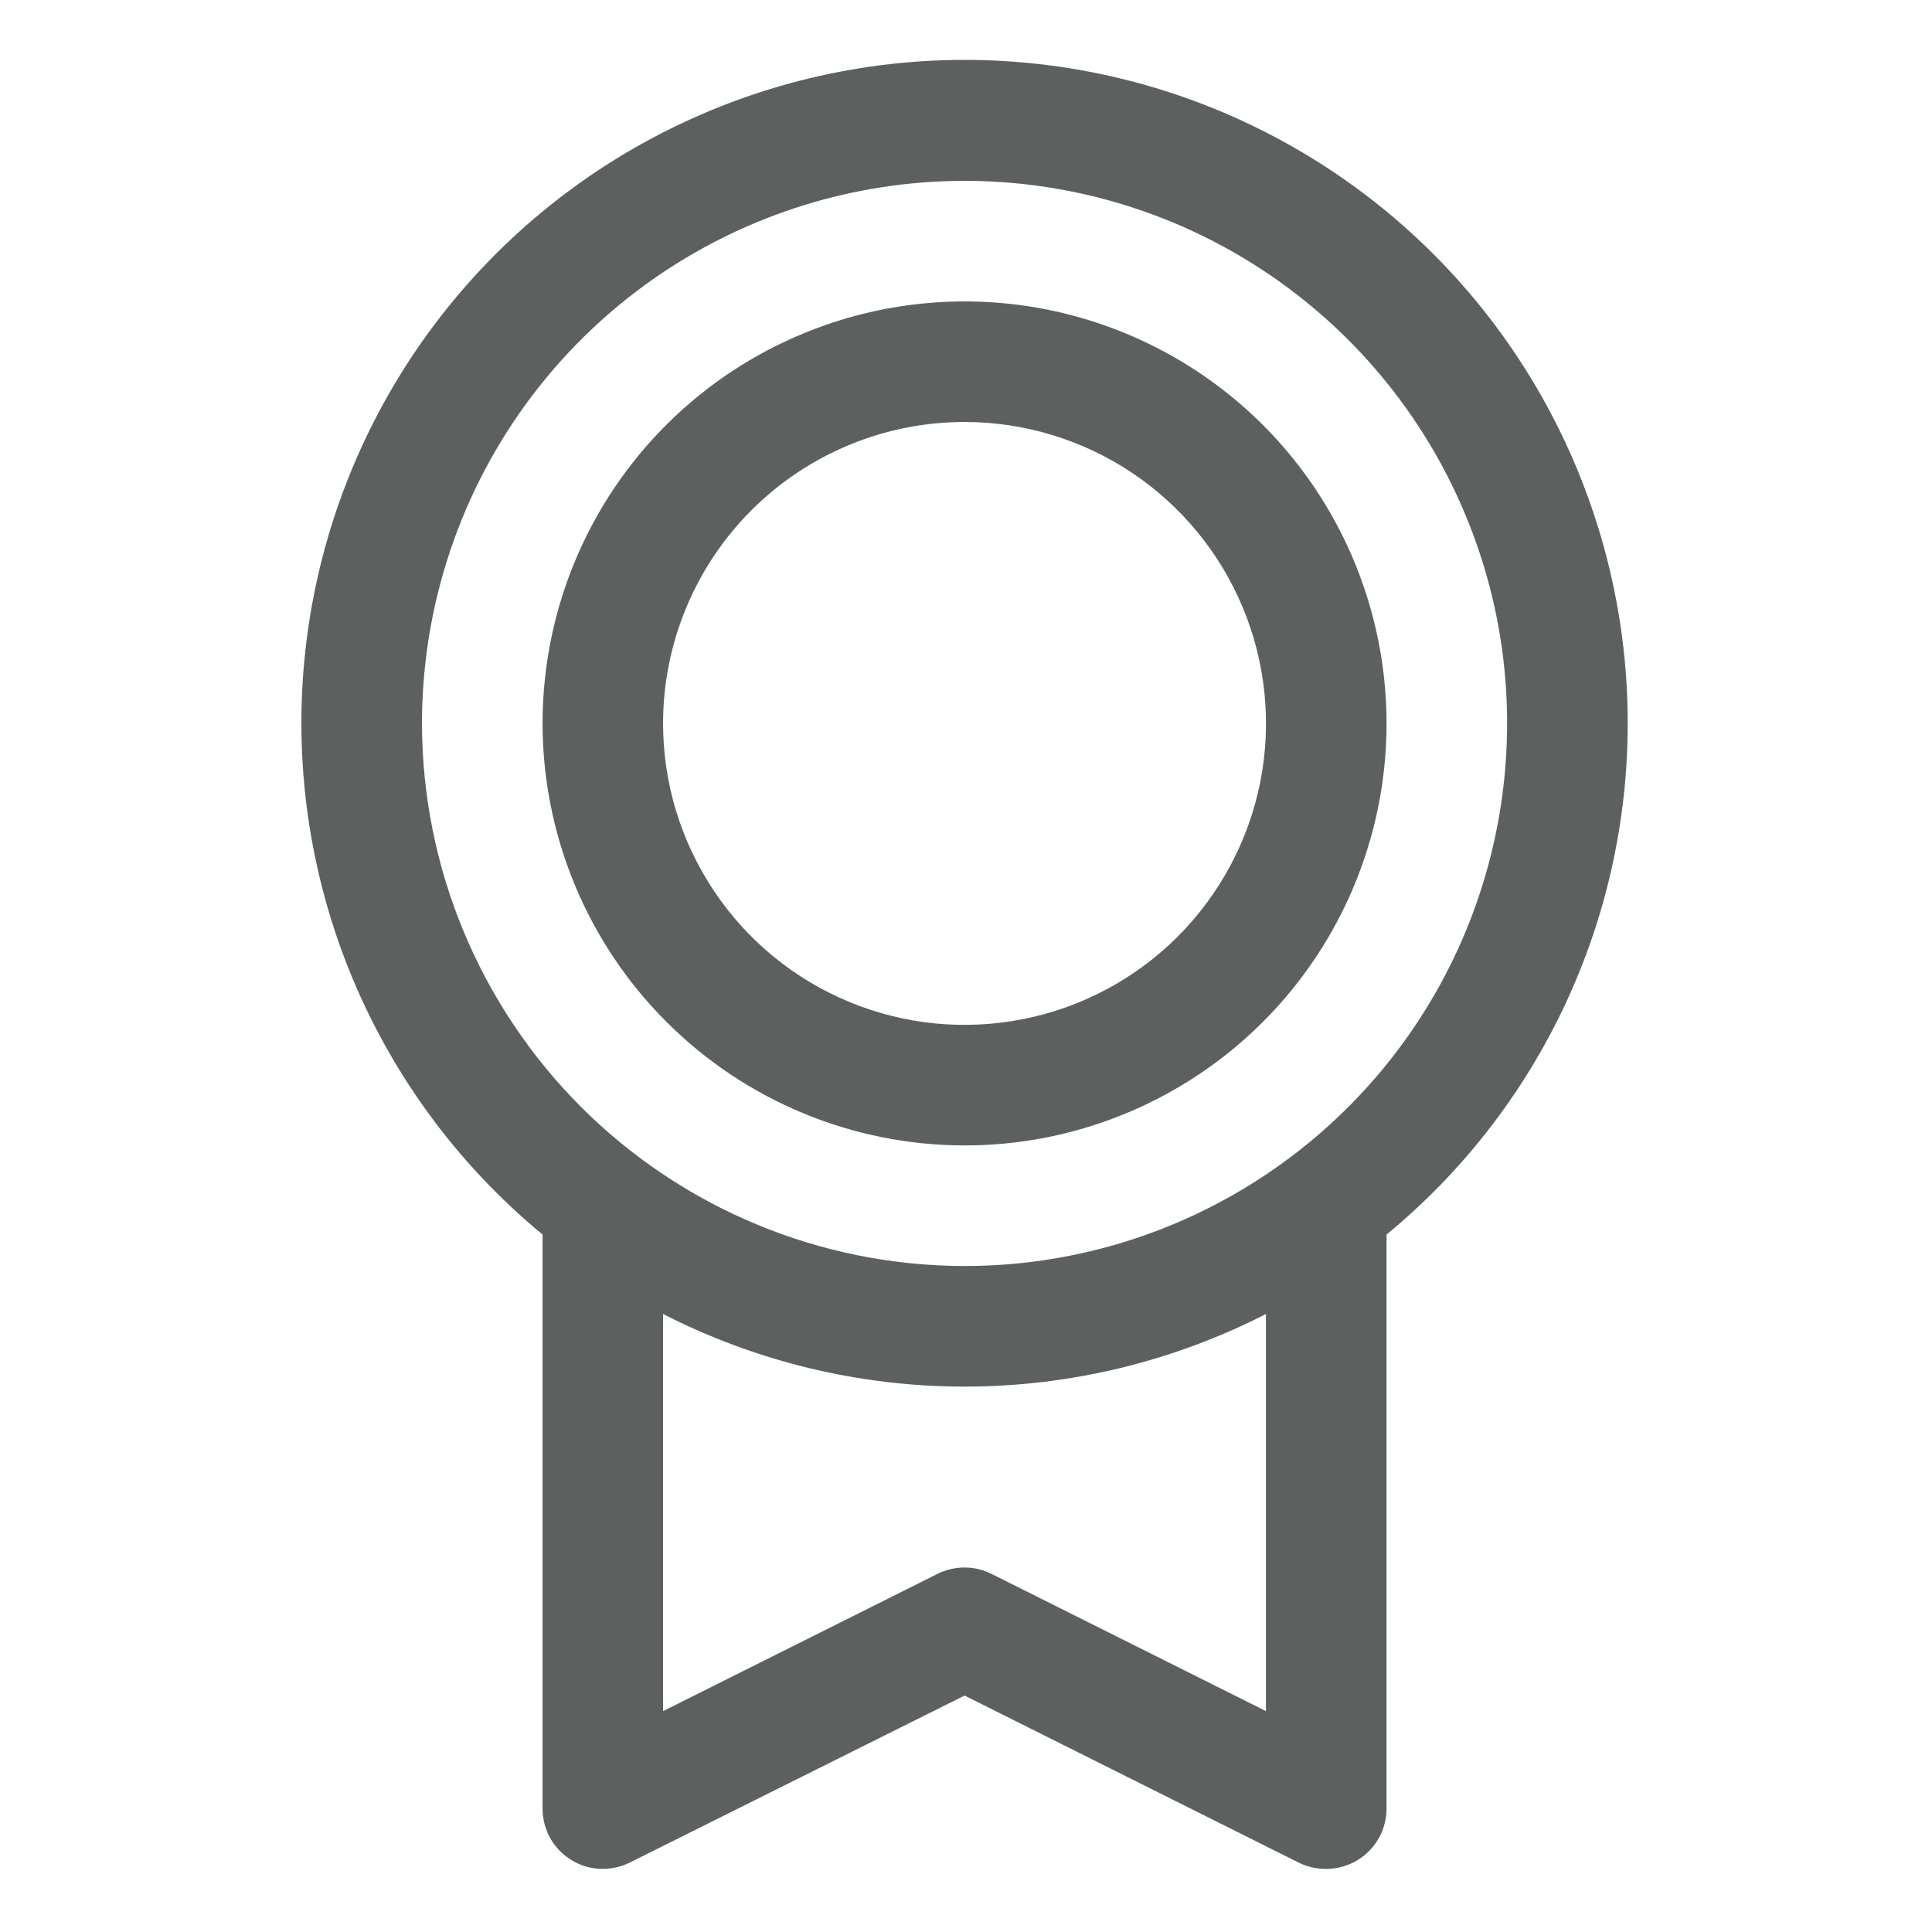 <svg width="24" height="24" viewBox="0 0 24 24" fill="none" xmlns="http://www.w3.org/2000/svg">
<path d="M20.22 8.987C20.221 7.599 19.87 6.233 19.202 5.016C18.534 3.799 17.569 2.771 16.397 2.027C15.225 1.283 13.883 0.847 12.498 0.76C11.113 0.673 9.727 0.938 8.472 1.53C7.216 2.121 6.13 3.02 5.314 4.144C4.499 5.268 3.981 6.579 3.808 7.957C3.635 9.334 3.814 10.733 4.326 12.023C4.839 13.313 5.669 14.453 6.74 15.336V22.467C6.74 22.595 6.772 22.72 6.834 22.832C6.896 22.943 6.986 23.037 7.095 23.104C7.203 23.172 7.327 23.21 7.455 23.215C7.583 23.221 7.71 23.194 7.824 23.137L11.982 21.063L16.141 23.142C16.245 23.192 16.36 23.217 16.475 23.216C16.674 23.216 16.864 23.137 17.005 22.996C17.145 22.856 17.224 22.666 17.224 22.467V15.336C18.161 14.565 18.916 13.595 19.434 12.497C19.951 11.4 20.22 10.201 20.22 8.987ZM5.242 8.987C5.242 7.654 5.637 6.351 6.378 5.242C7.118 4.134 8.171 3.27 9.403 2.76C10.634 2.25 11.989 2.116 13.297 2.376C14.604 2.636 15.805 3.278 16.748 4.221C17.691 5.164 18.332 6.364 18.593 7.672C18.852 8.979 18.719 10.335 18.209 11.566C17.699 12.798 16.835 13.85 15.726 14.591C14.618 15.332 13.315 15.727 11.982 15.727C10.195 15.725 8.482 15.014 7.218 13.751C5.955 12.487 5.244 10.774 5.242 8.987ZM15.726 21.256L12.316 19.551C12.212 19.499 12.097 19.472 11.981 19.472C11.865 19.472 11.75 19.499 11.646 19.551L8.237 21.256V16.323C9.397 16.916 10.68 17.225 11.982 17.225C13.284 17.225 14.567 16.916 15.726 16.323V21.256ZM11.982 14.229C13.019 14.229 14.032 13.922 14.894 13.346C15.757 12.77 16.428 11.951 16.825 10.993C17.222 10.035 17.326 8.981 17.123 7.964C16.921 6.947 16.422 6.013 15.689 5.28C14.956 4.547 14.021 4.048 13.005 3.845C11.988 3.643 10.934 3.747 9.976 4.144C9.018 4.54 8.199 5.212 7.623 6.074C7.047 6.936 6.74 7.95 6.74 8.987C6.741 10.377 7.294 11.709 8.277 12.692C9.26 13.675 10.592 14.228 11.982 14.229ZM11.982 5.242C12.723 5.242 13.447 5.462 14.062 5.873C14.678 6.285 15.158 6.87 15.441 7.554C15.725 8.238 15.799 8.991 15.655 9.717C15.51 10.444 15.153 11.111 14.63 11.635C14.106 12.158 13.439 12.515 12.713 12.659C11.986 12.804 11.233 12.73 10.549 12.446C9.865 12.163 9.28 11.683 8.869 11.067C8.457 10.451 8.237 9.727 8.237 8.987C8.237 7.994 8.632 7.041 9.334 6.339C10.036 5.637 10.989 5.242 11.982 5.242Z" fill="#5C6160"/>
</svg>
